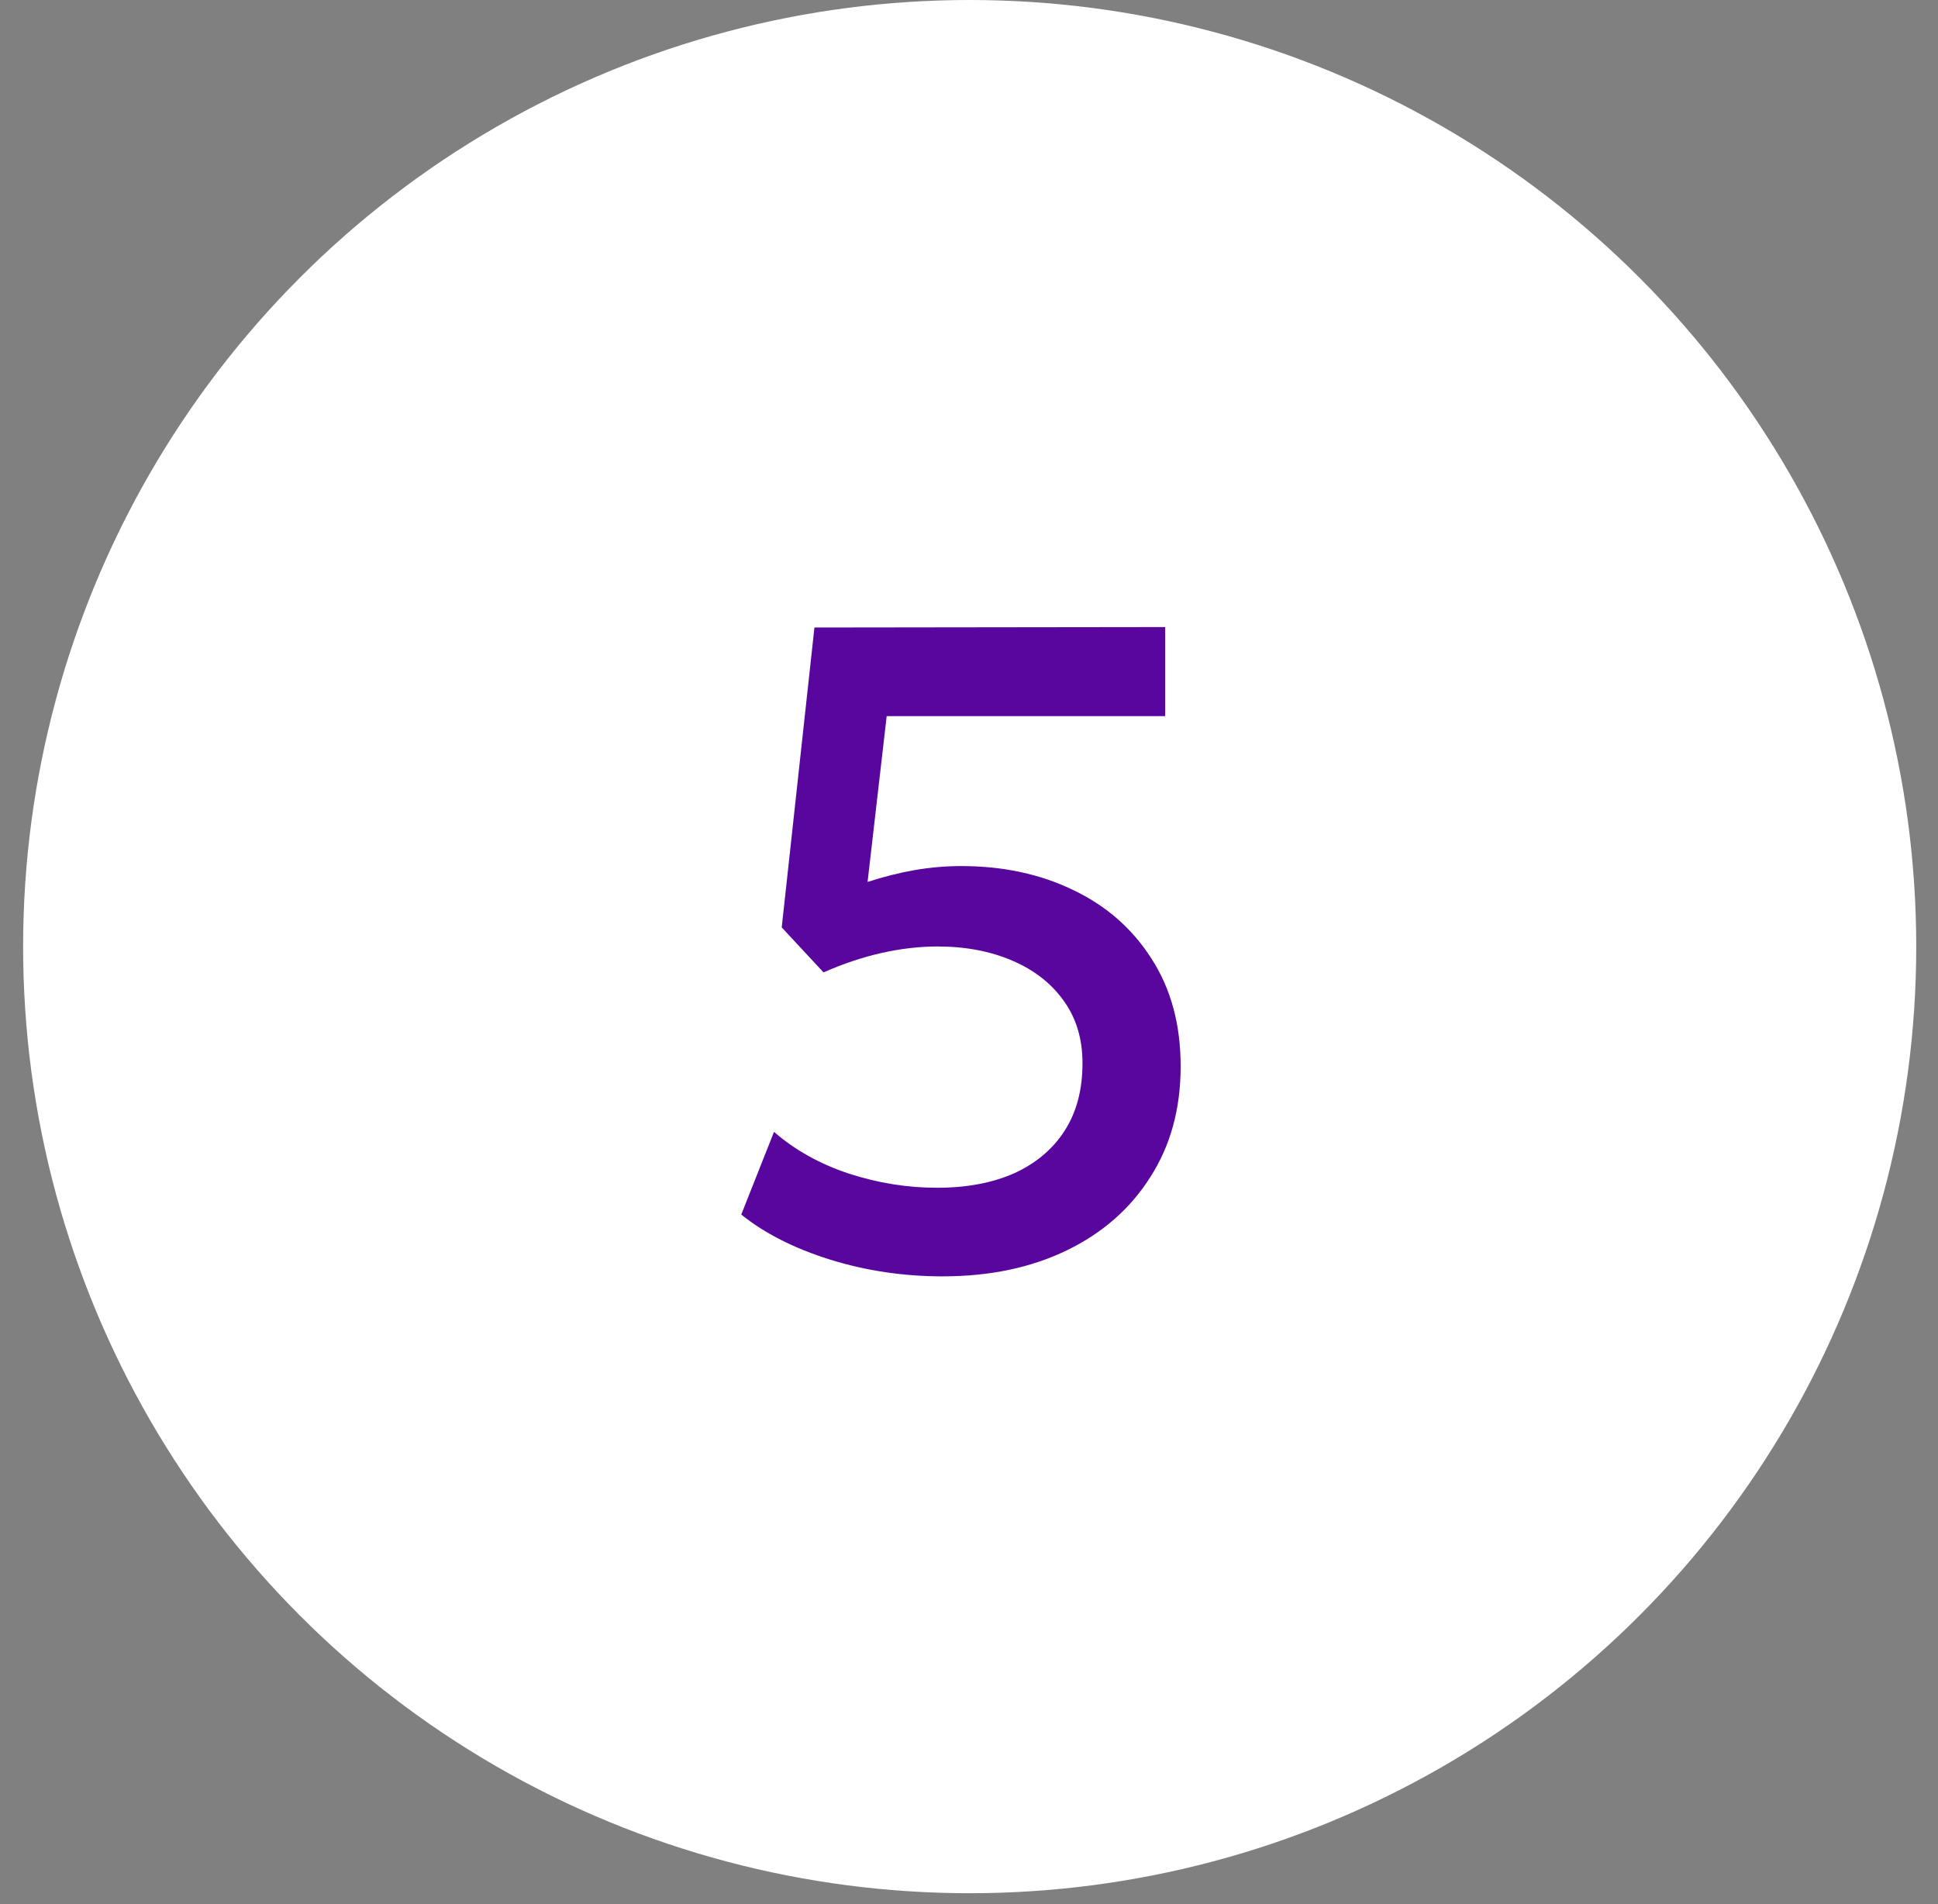 <?xml version="1.0" encoding="UTF-8"?> <svg xmlns="http://www.w3.org/2000/svg" width="57" height="56" viewBox="0 0 57 56" fill="none"><rect x="0" y="0" width="57" height="56" fill="#808080" stroke="none"/><circle cx="28.52" cy="27.84" r="27.84" fill="white"></circle><path d="M27.722 37.538C26.573 37.538 25.468 37.373 24.408 37.043C23.357 36.714 22.488 36.273 21.802 35.72L22.765 33.288C23.379 33.823 24.114 34.233 24.97 34.517C25.825 34.794 26.689 34.932 27.562 34.932C28.435 34.932 29.192 34.789 29.834 34.504C30.475 34.21 30.97 33.791 31.317 33.248C31.665 32.705 31.838 32.045 31.838 31.27C31.838 30.558 31.656 29.947 31.29 29.439C30.925 28.923 30.417 28.526 29.767 28.25C29.125 27.974 28.395 27.836 27.575 27.836C27.05 27.836 26.506 27.898 25.945 28.023C25.384 28.148 24.809 28.339 24.221 28.598L22.992 27.275L23.954 18.455L34.27 18.442V21.061H26.079L25.517 25.938C25.981 25.787 26.439 25.671 26.894 25.591C27.357 25.511 27.816 25.471 28.27 25.471C29.5 25.471 30.6 25.707 31.571 26.179C32.542 26.642 33.308 27.315 33.869 28.197C34.44 29.079 34.725 30.134 34.725 31.364C34.725 32.611 34.426 33.698 33.829 34.624C33.241 35.551 32.422 36.268 31.37 36.776C30.319 37.284 29.103 37.538 27.722 37.538Z" fill="#59069F"></path></svg> 